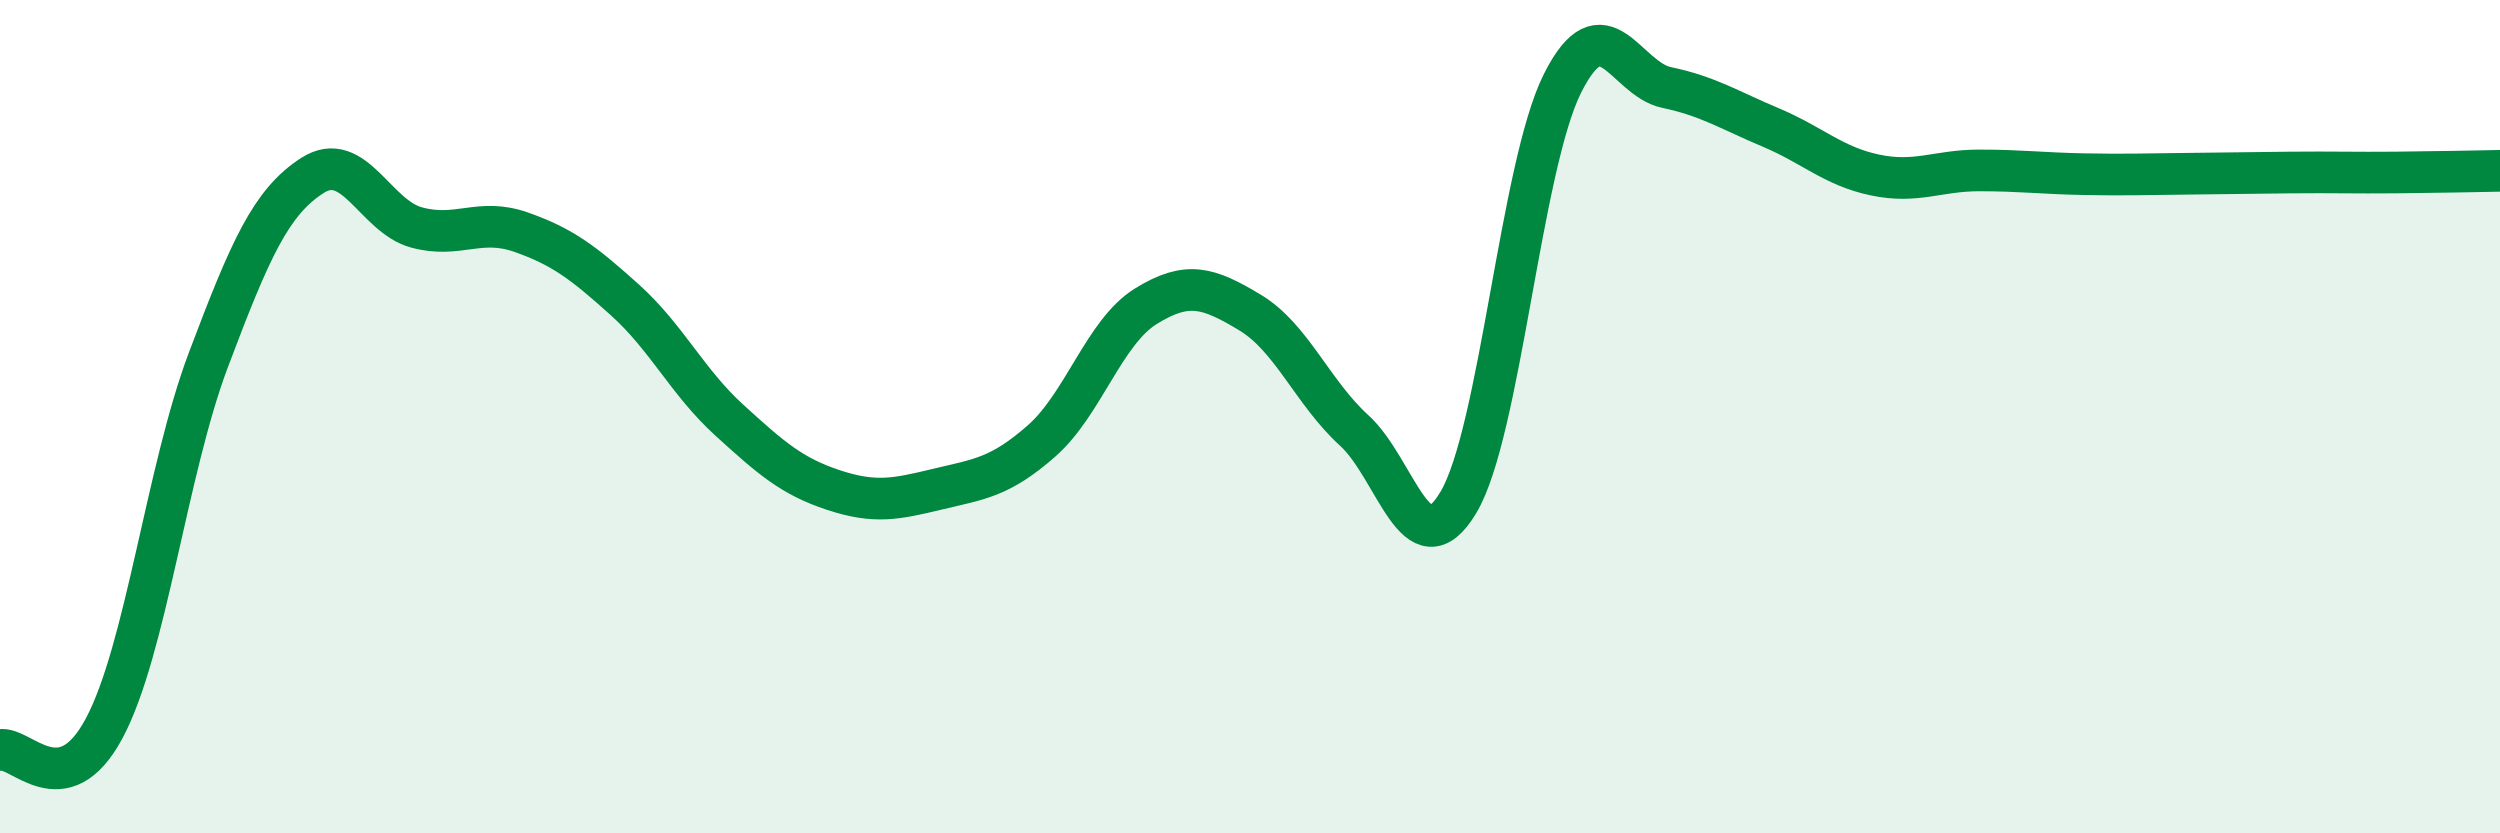 
    <svg width="60" height="20" viewBox="0 0 60 20" xmlns="http://www.w3.org/2000/svg">
      <path
        d="M 0,18 C 0.5,17.9 1.5,19.35 2.5,17.48 C 3.5,15.61 4,11.29 5,8.64 C 6,5.99 6.5,4.85 7.5,4.21 C 8.5,3.57 9,5.19 10,5.46 C 11,5.73 11.5,5.22 12.5,5.57 C 13.5,5.92 14,6.3 15,7.2 C 16,8.1 16.5,9.17 17.5,10.08 C 18.5,10.99 19,11.43 20,11.76 C 21,12.09 21.5,11.98 22.5,11.74 C 23.5,11.5 24,11.46 25,10.58 C 26,9.7 26.5,7.97 27.5,7.35 C 28.5,6.73 29,6.9 30,7.5 C 31,8.1 31.5,9.42 32.5,10.33 C 33.5,11.24 34,13.73 35,12.06 C 36,10.39 36.5,3.99 37.5,2 C 38.5,0.01 39,1.89 40,2.1 C 41,2.31 41.5,2.64 42.5,3.06 C 43.5,3.48 44,3.99 45,4.2 C 46,4.41 46.5,4.09 47.5,4.09 C 48.5,4.09 49,4.16 50,4.18 C 51,4.2 51.5,4.18 52.5,4.17 C 53.5,4.16 54,4.15 55,4.14 C 56,4.13 56.5,4.15 57.5,4.14 C 58.5,4.13 59.5,4.11 60,4.1L60 20L0 20Z"
        fill="#008740"
        opacity="0.1"
        stroke-linecap="round"
        stroke-linejoin="round"
      />
      <path
        d="M 0,18 C 0.5,17.9 1.5,19.35 2.5,17.48 C 3.5,15.61 4,11.29 5,8.64 C 6,5.99 6.5,4.85 7.5,4.21 C 8.5,3.57 9,5.19 10,5.46 C 11,5.73 11.5,5.22 12.5,5.57 C 13.5,5.92 14,6.3 15,7.2 C 16,8.1 16.5,9.17 17.5,10.08 C 18.5,10.99 19,11.43 20,11.76 C 21,12.09 21.5,11.98 22.5,11.74 C 23.5,11.5 24,11.46 25,10.58 C 26,9.7 26.5,7.97 27.5,7.35 C 28.5,6.73 29,6.9 30,7.5 C 31,8.1 31.5,9.42 32.5,10.33 C 33.5,11.24 34,13.73 35,12.06 C 36,10.39 36.5,3.99 37.5,2 C 38.5,0.01 39,1.89 40,2.1 C 41,2.31 41.5,2.64 42.5,3.06 C 43.5,3.48 44,3.99 45,4.2 C 46,4.41 46.5,4.09 47.5,4.09 C 48.5,4.09 49,4.16 50,4.18 C 51,4.2 51.5,4.18 52.5,4.17 C 53.5,4.16 54,4.15 55,4.14 C 56,4.13 56.5,4.15 57.5,4.14 C 58.5,4.13 59.5,4.11 60,4.1"
        stroke="#008740"
        stroke-width="1"
        fill="none"
        stroke-linecap="round"
        stroke-linejoin="round"
      />
    </svg>
  